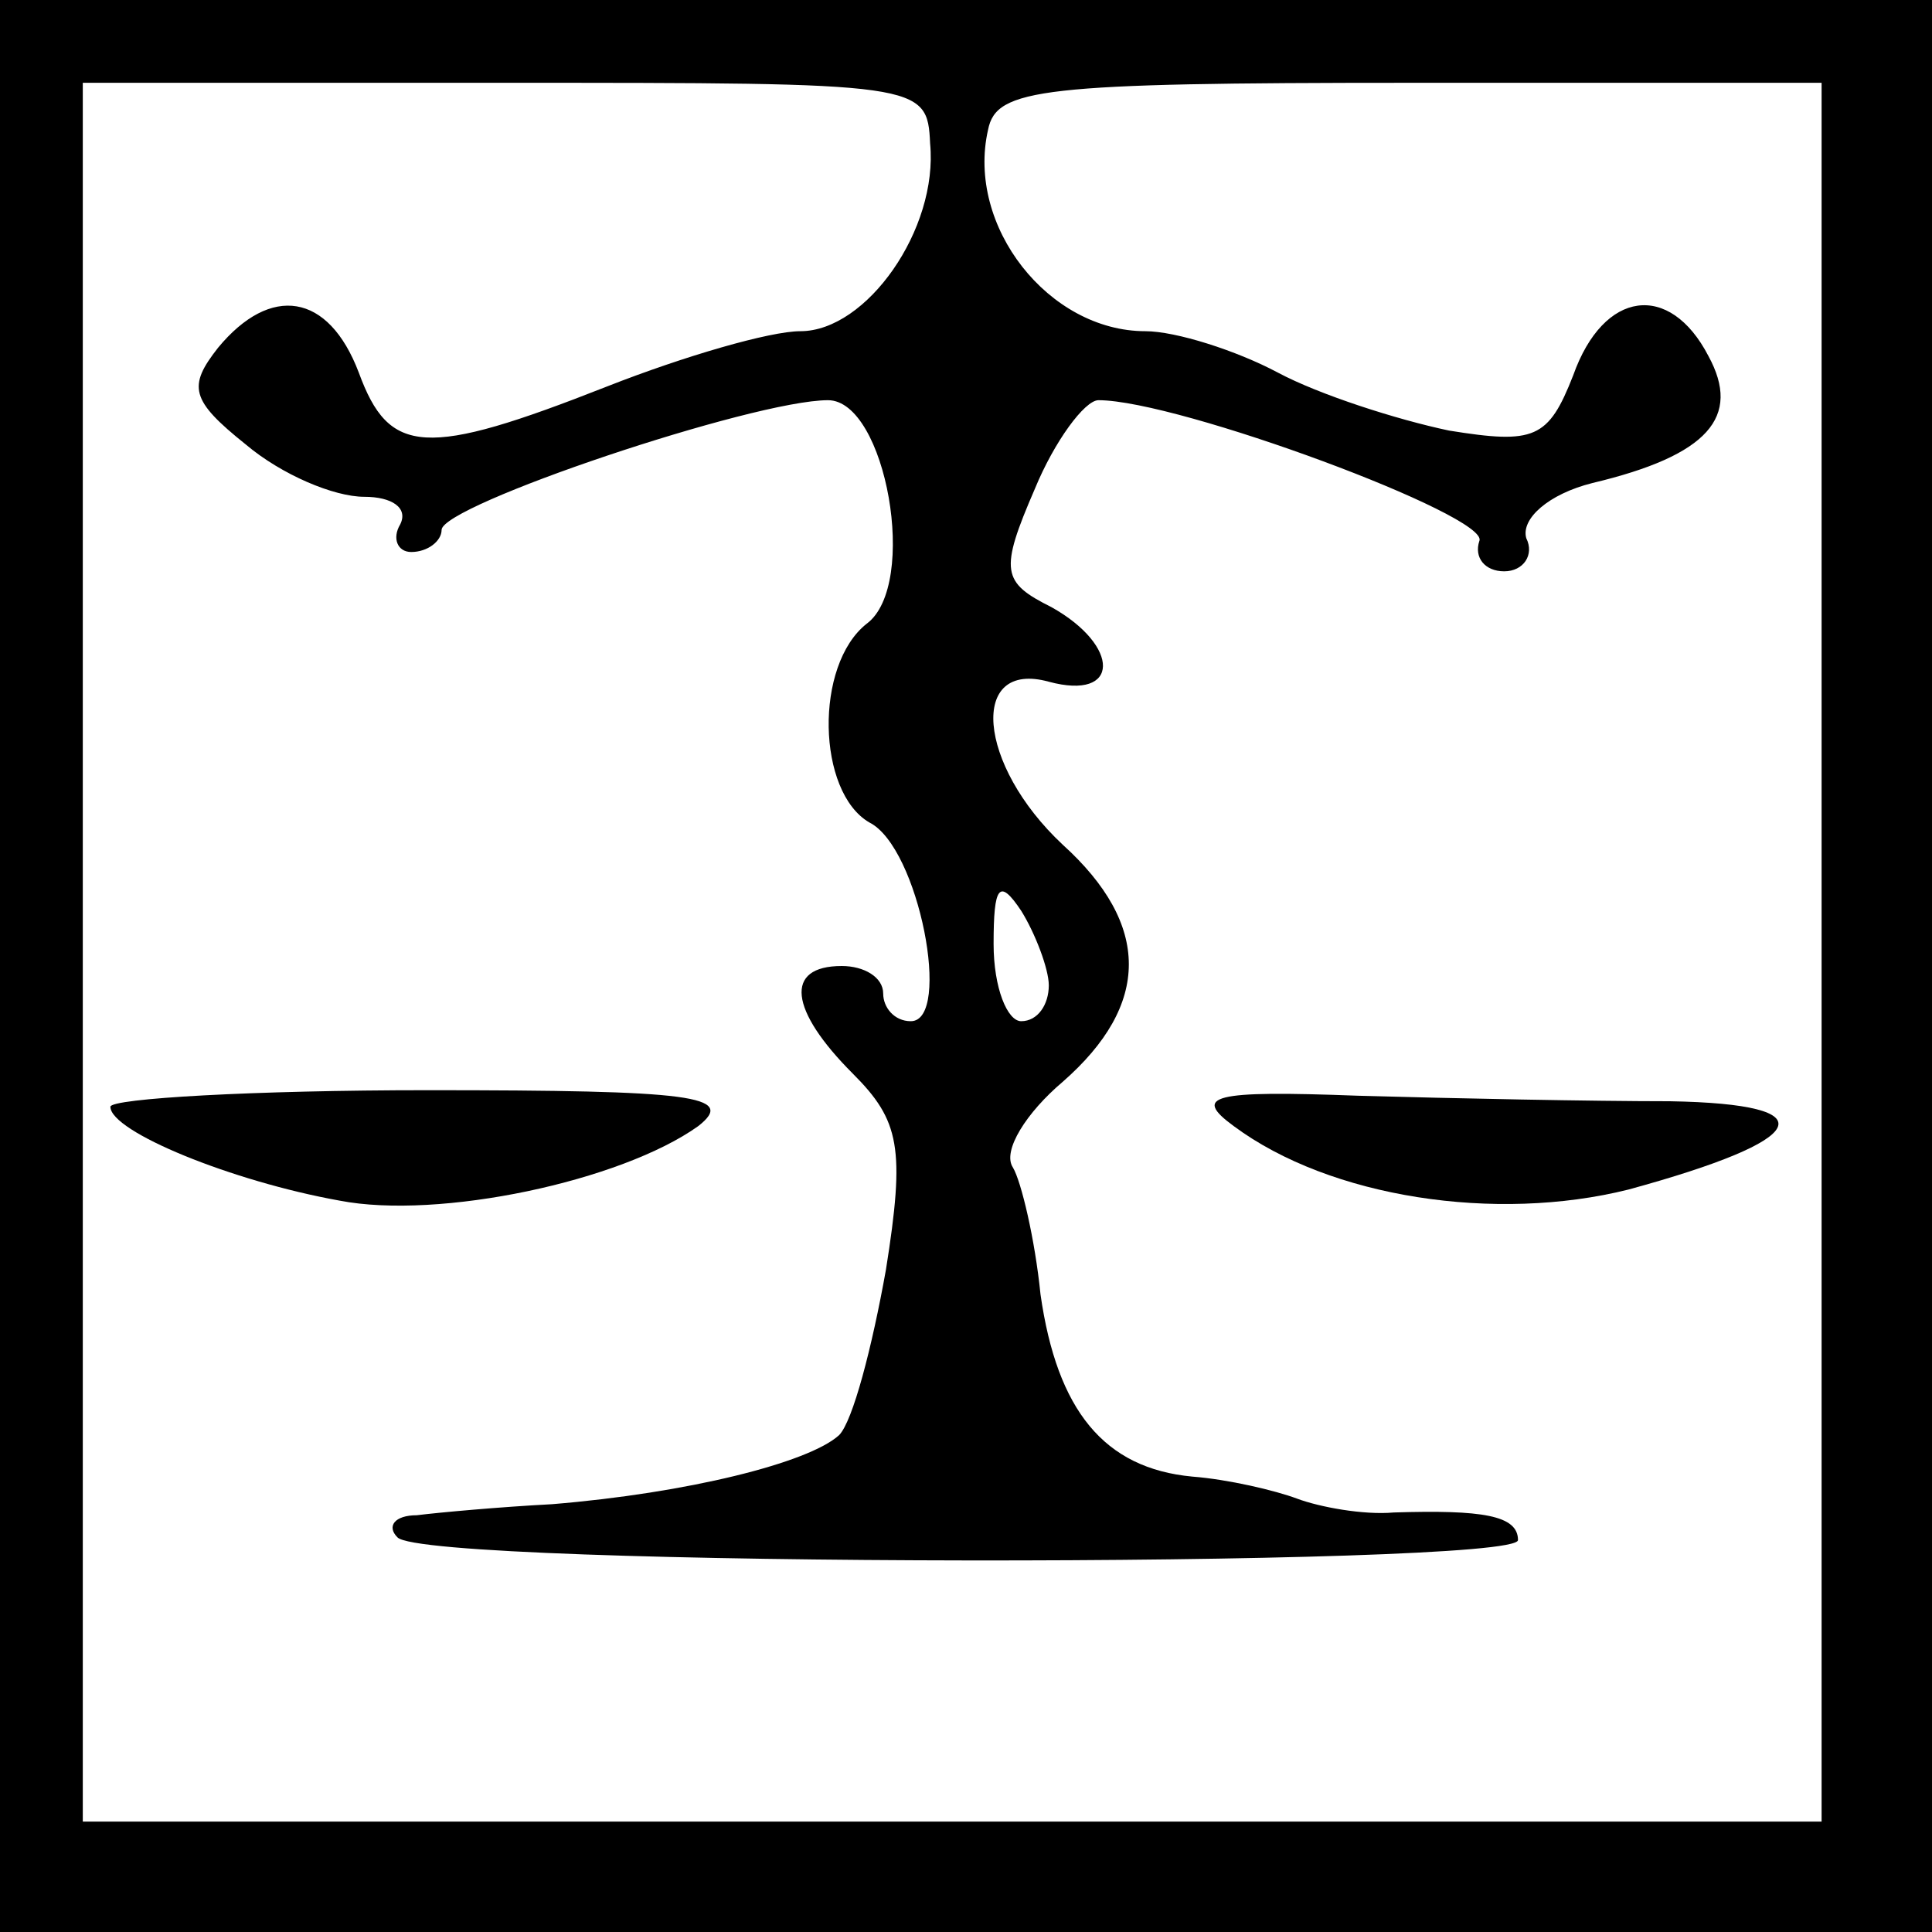 <?xml version="1.0" standalone="no"?>
<!DOCTYPE svg PUBLIC "-//W3C//DTD SVG 20010904//EN"
 "http://www.w3.org/TR/2001/REC-SVG-20010904/DTD/svg10.dtd">
<svg version="1.0" xmlns="http://www.w3.org/2000/svg"
 width="70pt" height="70pt" viewBox="0 0 70 70"
 preserveAspectRatio="xMidYMid meet">
<g transform="translate(0,70) scale(0.1,-0.1)"
fill="#000000" stroke="none">
<path d="M0 350 l0 -350 350 0 350 0 0 350 0 350 -350 0 -350 0 0 -350z m337
298 c3 -31 -23 -68 -47 -68 -11 0 -42 -9 -70 -20 -66 -26 -79 -25 -90 5 -11
29 -32 32 -51 9 -11 -14 -10 -19 10 -35 13 -11 32 -19 43 -19 10 0 16 -4 13
-10 -3 -5 -1 -10 4 -10 6 0 11 4 11 8 0 9 113 47 140 47 21 0 33 -67 14 -81
-19 -15 -18 -61 1 -72 18 -9 30 -72 15 -72 -6 0 -10 5 -10 10 0 6 -7 10 -15
10 -21 0 -19 -16 4 -39 17 -17 19 -27 12 -71 -5 -28 -12 -55 -17 -60 -11 -10
-55 -21 -104 -25 -19 -1 -41 -3 -49 -4 -8 0 -11 -4 -7 -8 10 -11 406 -11 406
-1 0 9 -13 11 -45 10 -11 -1 -27 2 -35 5 -8 3 -25 7 -38 8 -32 3 -49 24 -55
66 -2 20 -7 41 -10 46 -4 6 5 20 18 31 32 28 32 57 0 86 -31 29 -34 67 -5 59
26 -7 26 13 1 27 -18 9 -19 13 -6 43 7 17 18 32 23 32 29 0 142 -42 138 -51
-2 -6 2 -11 9 -11 7 0 11 6 8 12 -2 7 8 16 24 20 42 10 54 24 42 46 -14 27
-38 24 -49 -7 -9 -23 -14 -25 -45 -20 -19 4 -47 13 -62 21 -15 8 -37 15 -48
15 -35 0 -65 38 -57 73 3 15 19 17 153 17 l149 0 0 -315 0 -315 -315 0 -315 0
0 315 0 315 153 0 c151 0 153 0 154 -22z m43 -305 c0 -7 -4 -13 -10 -13 -5 0
-10 12 -10 28 0 21 2 24 10 12 5 -8 10 -21 10 -27z"/>
<path d="M40 299 c0 -9 44 -27 83 -34 36 -7 102 7 130 27 14 11 -2 13 -98 13
-63 0 -115 -3 -115 -6z"/>
<path d="M447 292 c35 -26 95 -35 143 -23 66 18 73 31 15 32 -28 0 -78 1 -113
2 -53 2 -60 0 -45 -11z"/>
</g>
</svg>
